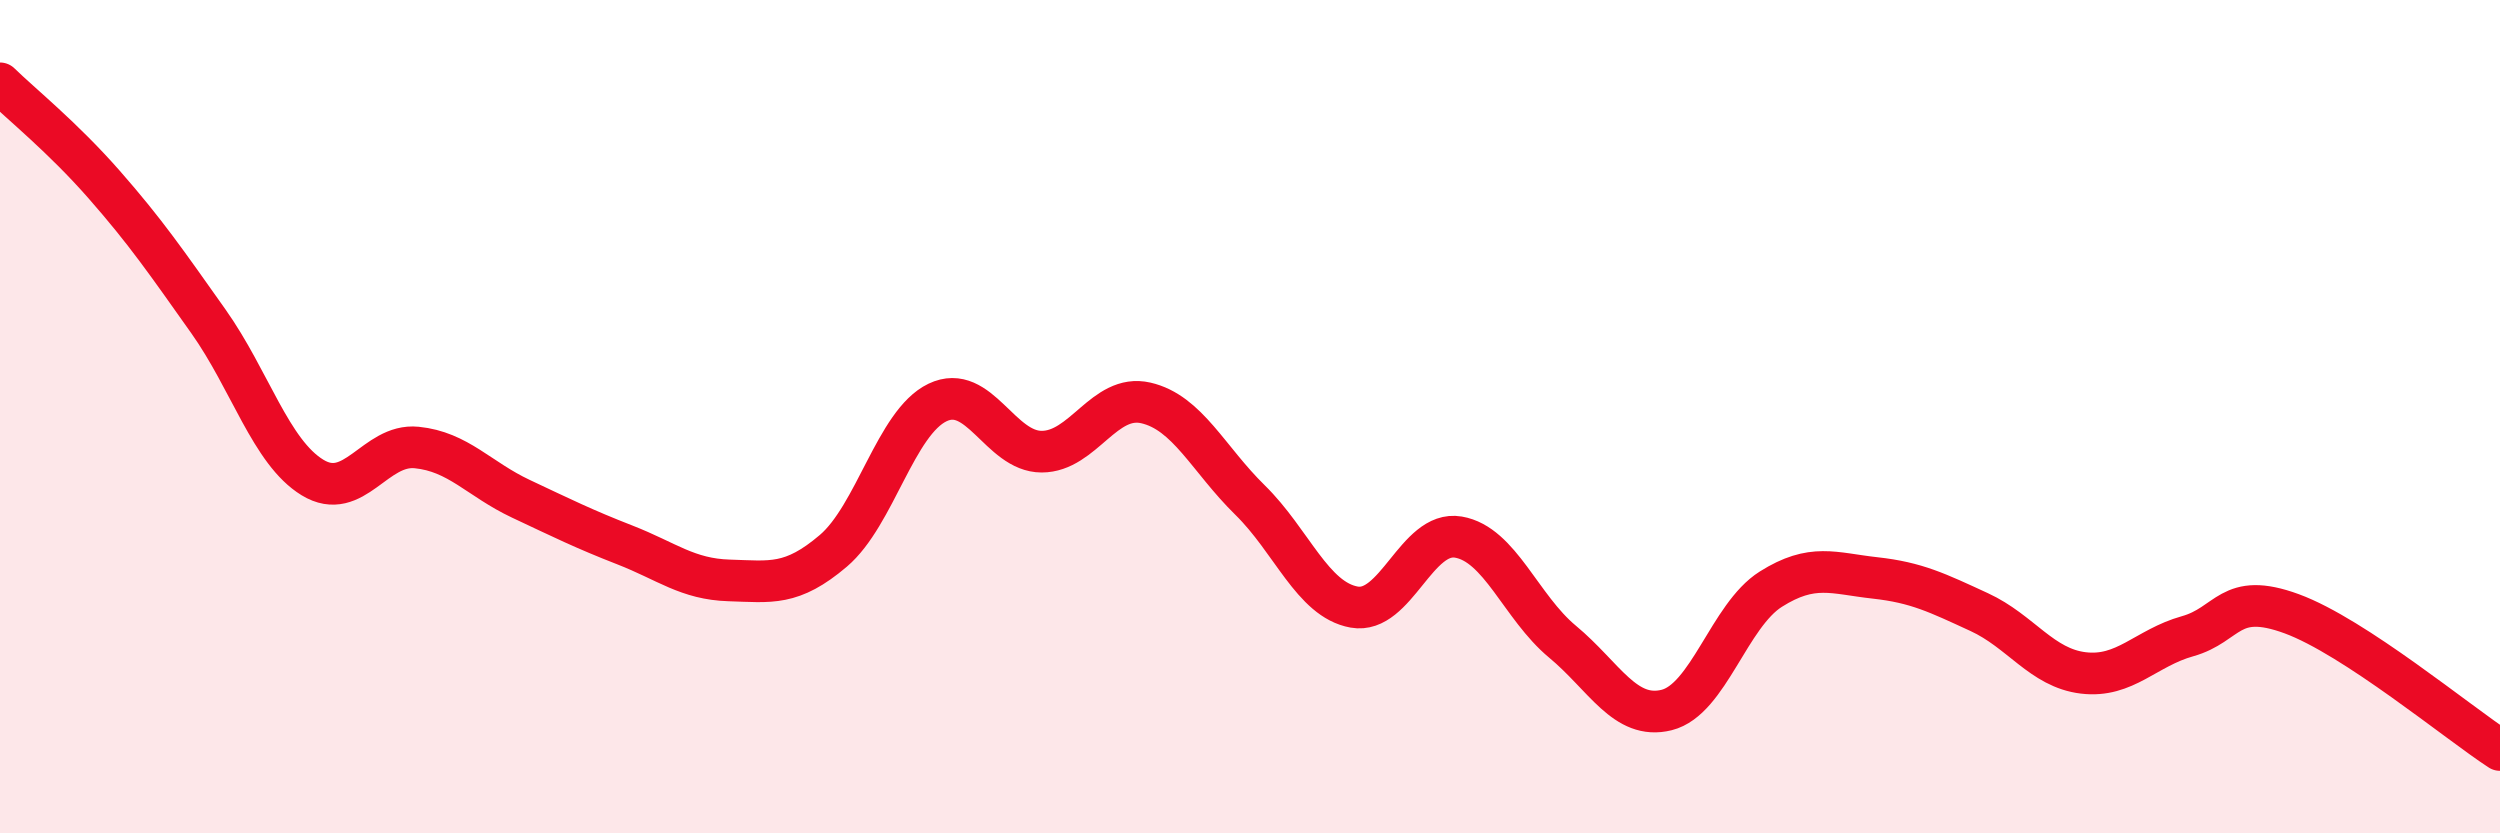 
    <svg width="60" height="20" viewBox="0 0 60 20" xmlns="http://www.w3.org/2000/svg">
      <path
        d="M 0,2 C 0.5,2.49 1.5,3.29 2.5,4.43 C 3.5,5.57 4,6.3 5,7.71 C 6,9.12 6.5,10.85 7.5,11.46 C 8.5,12.07 9,10.64 10,10.74 C 11,10.84 11.5,11.5 12.5,11.97 C 13.5,12.44 14,12.69 15,13.08 C 16,13.47 16.5,13.9 17.5,13.93 C 18.5,13.96 19,14.07 20,13.22 C 21,12.37 21.5,10.14 22.5,9.66 C 23.5,9.18 24,10.84 25,10.84 C 26,10.84 26.5,9.44 27.5,9.67 C 28.5,9.9 29,11.02 30,12 C 31,12.98 31.5,14.39 32.5,14.57 C 33.5,14.75 34,12.72 35,12.89 C 36,13.06 36.5,14.57 37.5,15.4 C 38.5,16.23 39,17.29 40,17.04 C 41,16.79 41.5,14.77 42.5,14.14 C 43.5,13.51 44,13.76 45,13.87 C 46,13.98 46.5,14.23 47.5,14.69 C 48.5,15.15 49,16.03 50,16.15 C 51,16.27 51.5,15.55 52.5,15.27 C 53.5,14.99 53.5,14.18 55,14.73 C 56.5,15.28 59,17.35 60,18L60 20L0 20Z"
        fill="#EB0A25"
        opacity="0.1"
        stroke-linecap="round"
        stroke-linejoin="round"
      />
      <path
        d="M 0,2 C 0.5,2.49 1.5,3.29 2.5,4.43 C 3.5,5.57 4,6.3 5,7.71 C 6,9.12 6.5,10.85 7.5,11.46 C 8.5,12.07 9,10.64 10,10.74 C 11,10.84 11.5,11.5 12.5,11.97 C 13.5,12.44 14,12.69 15,13.08 C 16,13.47 16.5,13.9 17.5,13.93 C 18.5,13.96 19,14.07 20,13.22 C 21,12.37 21.5,10.14 22.5,9.66 C 23.5,9.18 24,10.84 25,10.84 C 26,10.84 26.5,9.44 27.5,9.67 C 28.5,9.9 29,11.02 30,12 C 31,12.98 31.5,14.39 32.5,14.57 C 33.5,14.75 34,12.72 35,12.89 C 36,13.06 36.5,14.57 37.5,15.4 C 38.5,16.23 39,17.29 40,17.04 C 41,16.79 41.5,14.77 42.5,14.14 C 43.5,13.51 44,13.76 45,13.87 C 46,13.98 46.5,14.23 47.5,14.69 C 48.5,15.15 49,16.03 50,16.15 C 51,16.27 51.5,15.55 52.5,15.27 C 53.5,14.99 53.5,14.18 55,14.73 C 56.5,15.28 59,17.35 60,18"
        stroke="#EB0A25"
        stroke-width="1"
        fill="none"
        stroke-linecap="round"
        stroke-linejoin="round"
      />
    </svg>
  